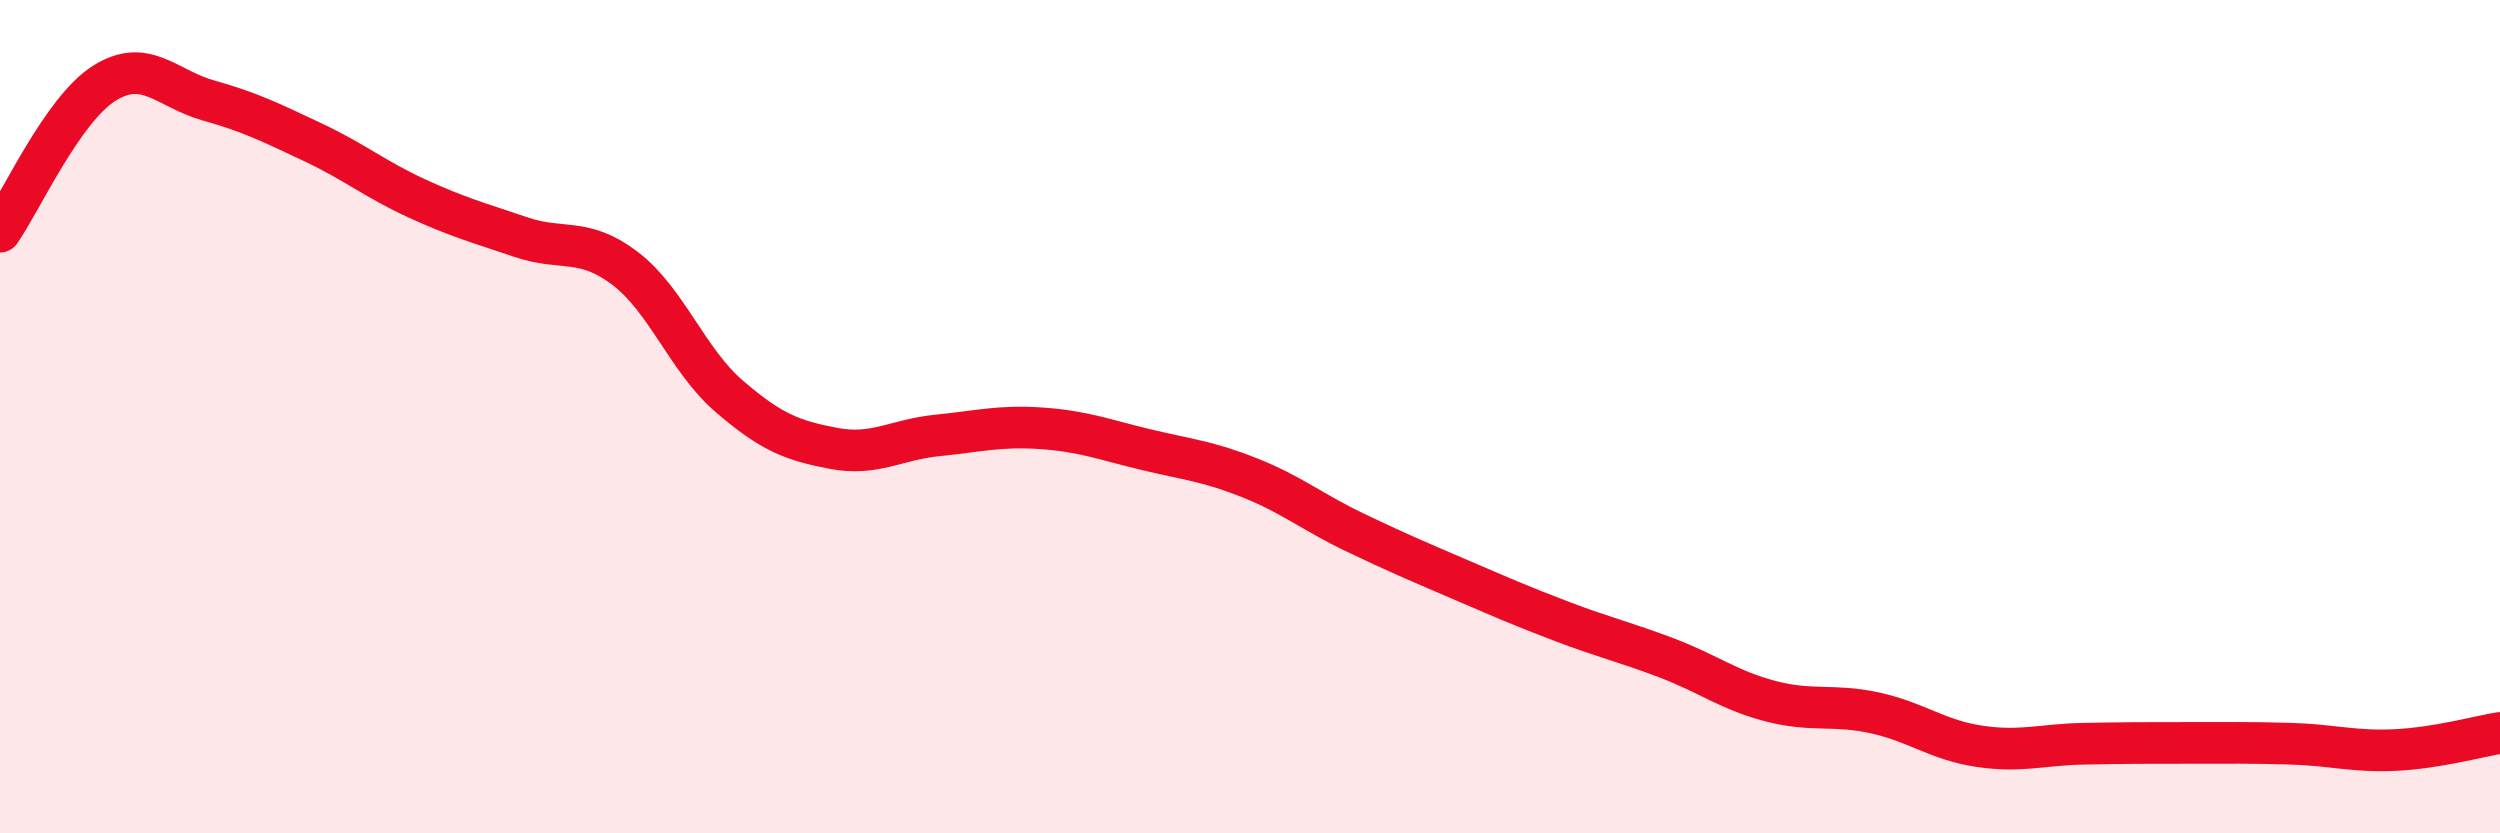 
    <svg width="60" height="20" viewBox="0 0 60 20" xmlns="http://www.w3.org/2000/svg">
      <path
        d="M 0,5.56 C 0.5,4.85 1.5,2.63 2.5,2 C 3.5,1.37 4,2.13 5,2.41 C 6,2.69 6.5,2.94 7.5,3.41 C 8.5,3.88 9,4.3 10,4.76 C 11,5.22 11.5,5.35 12.5,5.69 C 13.5,6.03 14,5.68 15,6.44 C 16,7.2 16.5,8.65 17.5,9.51 C 18.5,10.37 19,10.57 20,10.76 C 21,10.95 21.5,10.55 22.5,10.45 C 23.5,10.35 24,10.21 25,10.28 C 26,10.35 26.5,10.55 27.5,10.79 C 28.5,11.03 29,11.07 30,11.47 C 31,11.87 31.5,12.29 32.5,12.77 C 33.5,13.25 34,13.46 35,13.89 C 36,14.32 36.5,14.54 37.5,14.92 C 38.5,15.3 39,15.41 40,15.79 C 41,16.17 41.5,16.57 42.5,16.83 C 43.5,17.09 44,16.89 45,17.11 C 46,17.33 46.5,17.76 47.5,17.91 C 48.5,18.06 49,17.87 50,17.85 C 51,17.83 51.5,17.83 52.5,17.83 C 53.5,17.83 54,17.82 55,17.85 C 56,17.88 56.5,18.05 57.5,18 C 58.5,17.95 59.5,17.67 60,17.59L60 20L0 20Z"
        fill="#EB0A25"
        opacity="0.1"
        stroke-linecap="round"
        stroke-linejoin="round"
      />
      <path
        d="M 0,5.56 C 0.5,4.85 1.5,2.63 2.5,2 C 3.5,1.37 4,2.13 5,2.41 C 6,2.69 6.5,2.94 7.5,3.41 C 8.5,3.88 9,4.3 10,4.76 C 11,5.22 11.5,5.35 12.5,5.69 C 13.5,6.03 14,5.68 15,6.44 C 16,7.2 16.5,8.65 17.5,9.51 C 18.5,10.37 19,10.57 20,10.76 C 21,10.95 21.5,10.55 22.5,10.45 C 23.5,10.35 24,10.21 25,10.28 C 26,10.35 26.5,10.55 27.5,10.79 C 28.5,11.03 29,11.07 30,11.47 C 31,11.87 31.5,12.29 32.5,12.77 C 33.5,13.25 34,13.46 35,13.89 C 36,14.32 36.5,14.54 37.5,14.92 C 38.5,15.3 39,15.41 40,15.79 C 41,16.17 41.5,16.57 42.5,16.83 C 43.5,17.09 44,16.89 45,17.11 C 46,17.33 46.5,17.76 47.5,17.91 C 48.5,18.06 49,17.87 50,17.85 C 51,17.83 51.5,17.83 52.5,17.83 C 53.5,17.83 54,17.82 55,17.85 C 56,17.88 56.5,18.05 57.5,18 C 58.5,17.95 59.5,17.67 60,17.59"
        stroke="#EB0A25"
        stroke-width="1"
        fill="none"
        stroke-linecap="round"
        stroke-linejoin="round"
      />
    </svg>
  